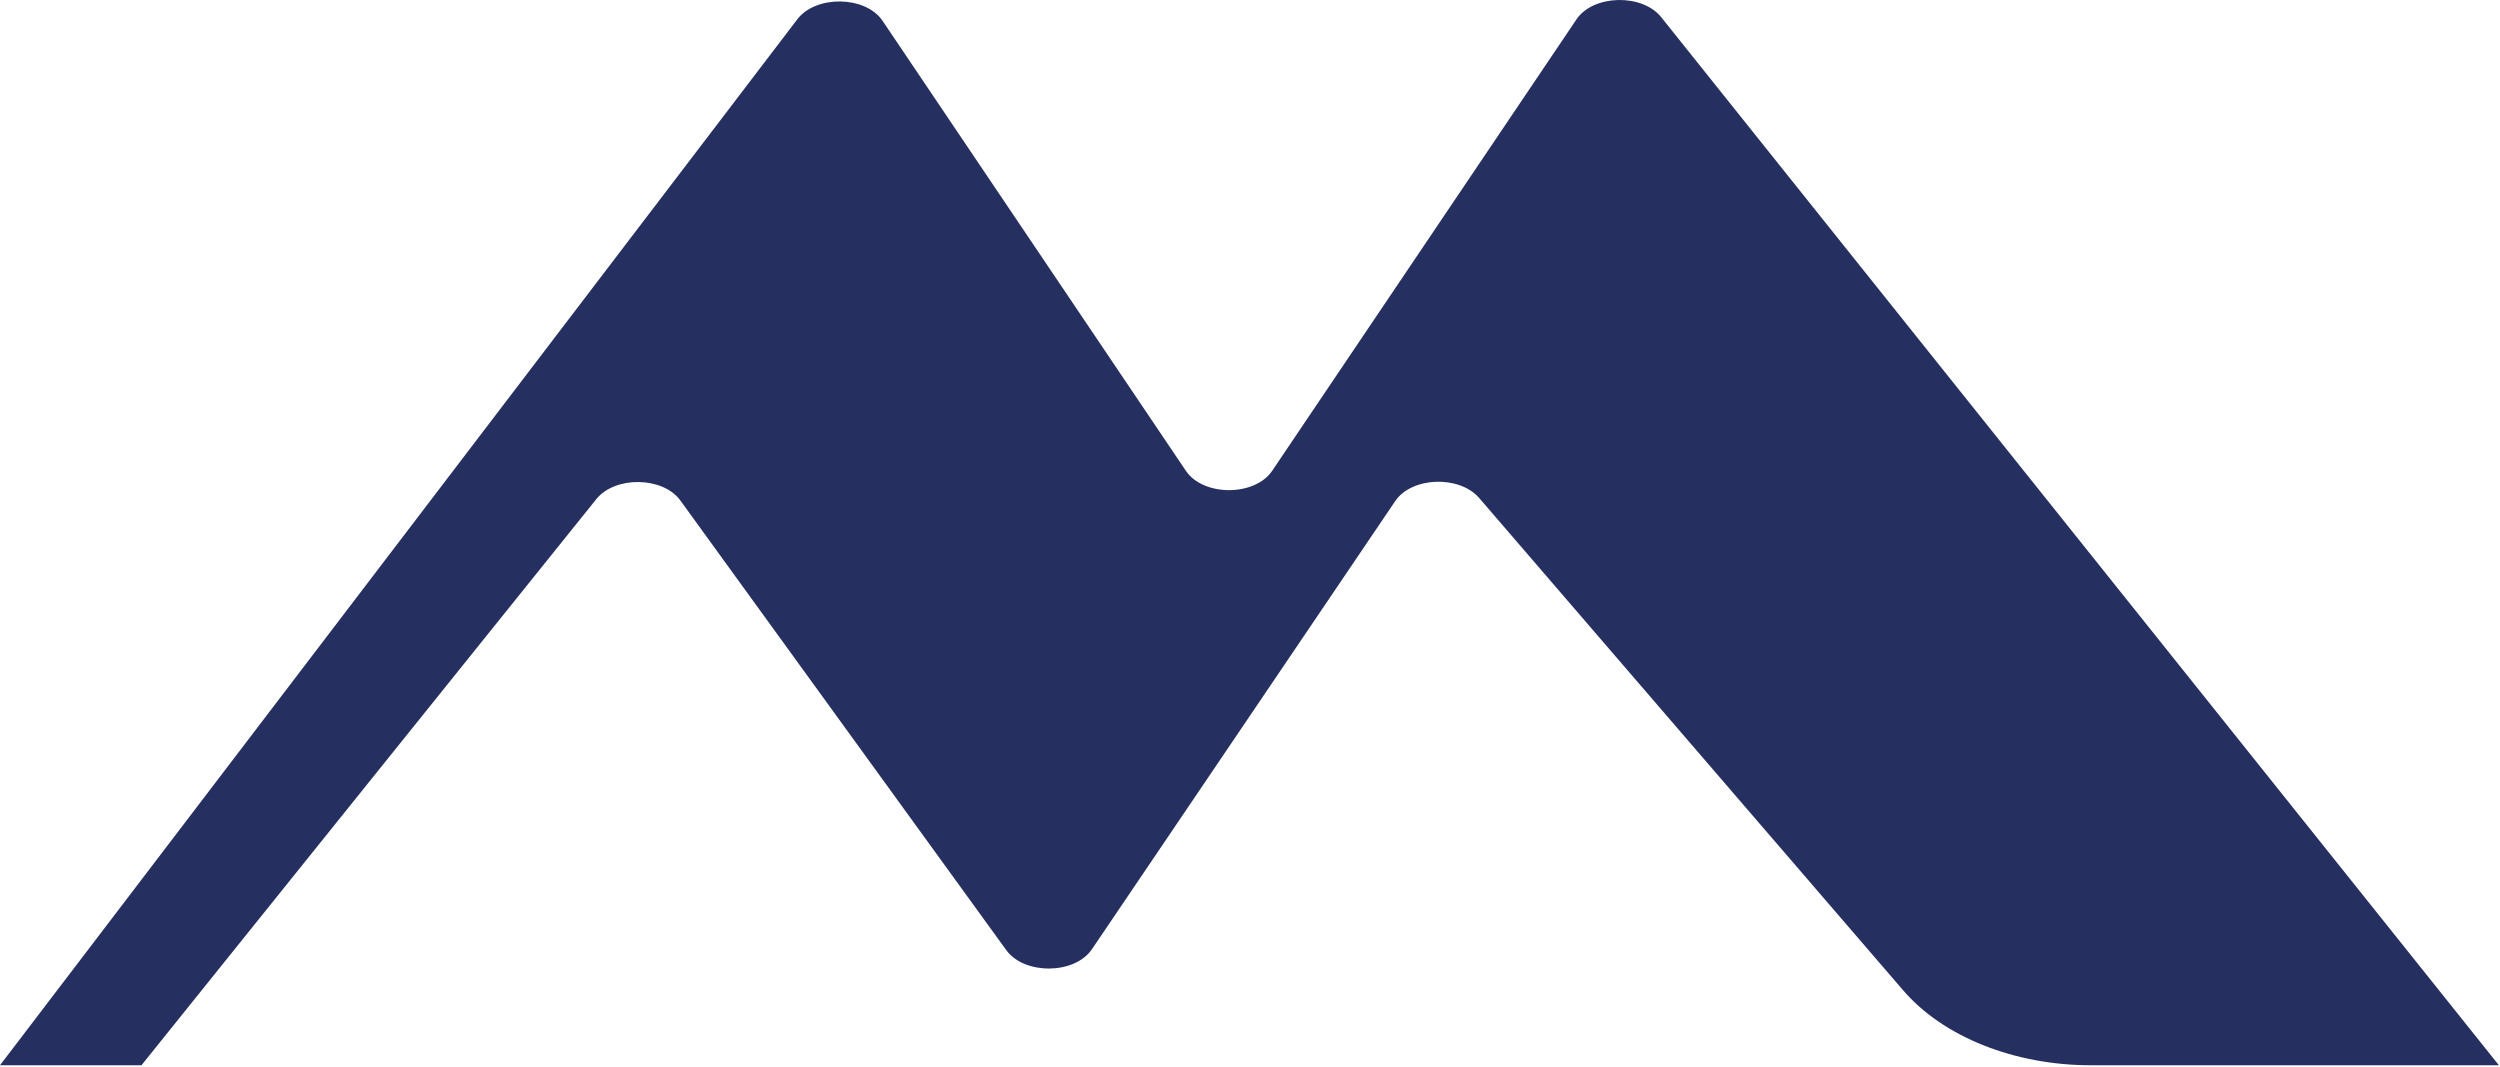 <svg width="773" height="330" viewBox="0 0 773 330" fill="none" xmlns="http://www.w3.org/2000/svg">
<path fill-rule="evenodd" clip-rule="evenodd" d="M184.365 154.348C190.192 147.096 204.984 147.324 210.366 154.748L311.131 293.766C316.731 301.492 332.316 301.34 337.617 293.508L431.414 154.922C436.499 147.409 451.242 146.878 457.366 153.988L588.485 306.24C600.865 320.617 622.846 329.379 646.527 329.379H772.663L513.659 5.327C507.752 -2.064 492.619 -1.687 487.451 5.98L393.359 145.57C387.984 153.543 372.044 153.543 366.67 145.57L272.883 6.432C267.656 -1.322 252.292 -1.594 246.53 5.965L0 329.379H43.736L184.365 154.348Z" fill="#253060"/>
</svg>
